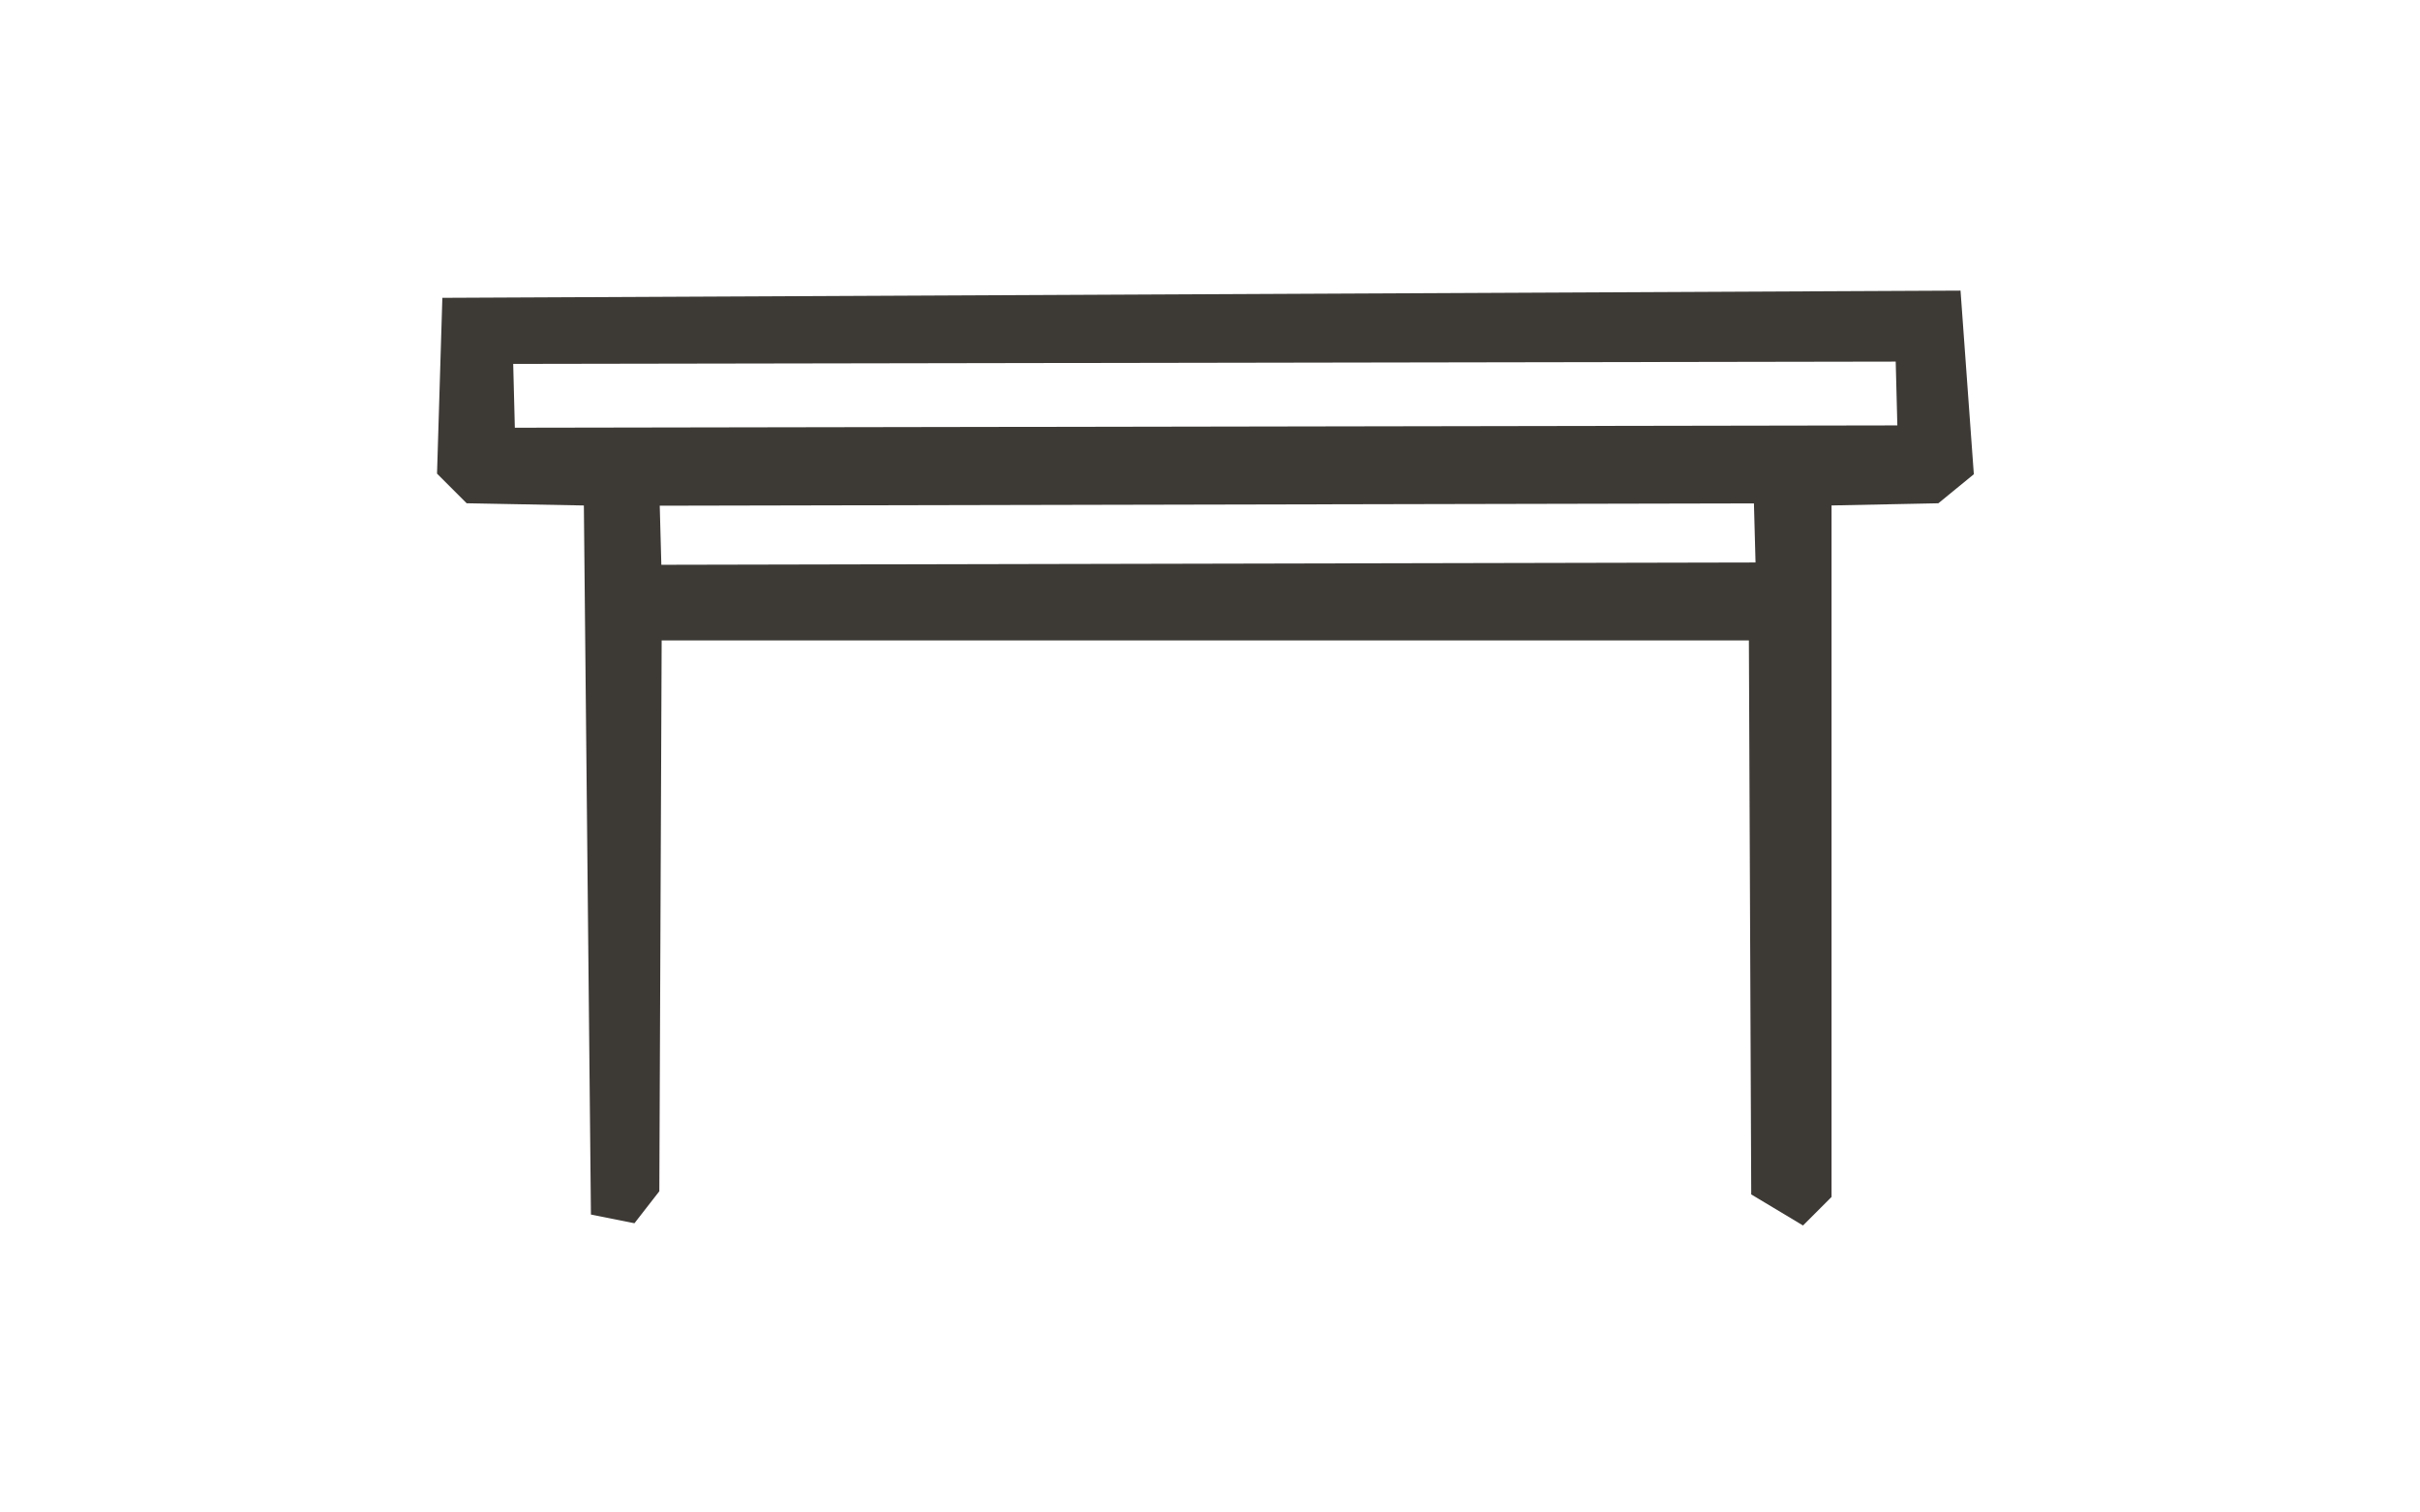 <?xml version="1.0" encoding="UTF-8"?>
<svg xmlns="http://www.w3.org/2000/svg" width="512" height="320" viewBox="0 0 512 320">
  <path d="M 381.0,255.5 L 373.5,251.0 L 373.0,132.5 L 137.0,132.5 L 136.5,251.0 L 133.0,255.5 L 128.0,254.5 L 126.5,104.0 L 100.0,103.5 L 95.5,99.0 L 96.5,66.0 L 412.0,64.5 L 414.5,99.0 L 409.0,103.5 L 384.5,104.0 L 384.5,252.0 L 381.0,255.5 Z M 404.5,93.0 L 404.0,73.5 L 105.5,74.0 L 106.0,93.5 L 404.5,93.0 Z M 374.5,122.0 L 374.0,103.5 L 136.5,104.0 L 137.0,122.5 L 374.5,122.0 Z" fill="#3d3a36" fill-rule="evenodd" stroke="#3d3a36" stroke-width="6px"/>
</svg>
